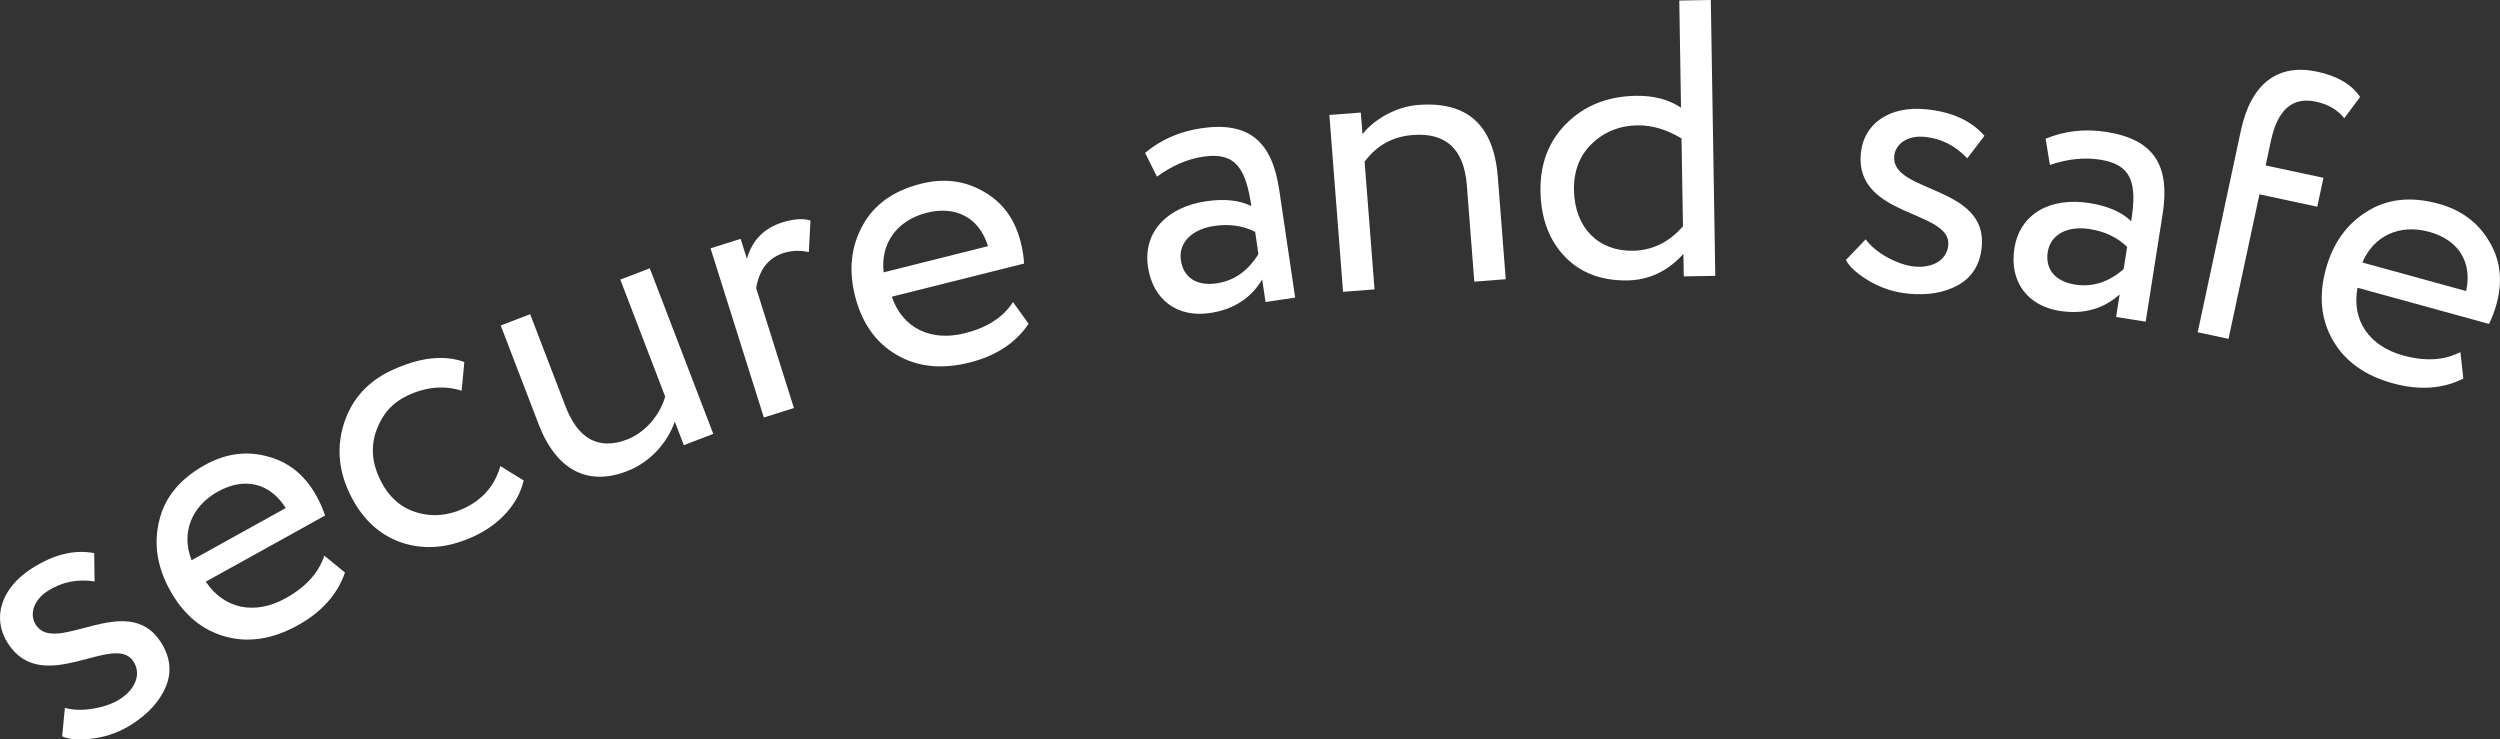 <?xml version="1.0" encoding="UTF-8"?> <svg xmlns="http://www.w3.org/2000/svg" id="Layer_2" viewBox="0 0 1585.85 469.05"><rect x="0" y="0" width="1585.85" height="469.05" fill="#333333" stroke="none"/> <g id="_Слой_1"> <g> <path d="M5,408.08c-10.42-16.19-4.14-35.09,14.99-47.4,14.09-9.06,27.24-12.18,39.76-9.82l.26,17.96c-10.86-1.63-20.67,.22-29.71,6.04-9.25,5.95-11.75,14.99-7.56,21.51,12.71,19.76,57.99-22.15,79.22,10.86,6.09,9.46,7.11,18.91,3.29,28.21-3.83,9.3-11.17,17.29-21.47,23.92-7.36,4.73-15.24,7.73-24.21,9.04-8.76,1.17-15.55,.79-20.16-1.3l1.75-18.07c4.76,1.4,10.86,1.63,17.6,.56,6.95-1.2,12.81-3.19,17.44-6.17,9.46-6.09,13.71-15.66,8.43-23.86-12.17-18.92-57.44,22.99-79.63-11.49Z" fill="#fff"></path> <path d="M218.81,363.2c-4.67,13.74-14.71,25.02-29.8,33.39-15.96,8.85-31.19,11.29-46.02,7.22-14.83-4.07-26.55-13.86-35.16-29.39-8.24-14.87-10.44-29.66-6.81-44.25,3.51-14.81,13.3-26.53,29.05-35.26,12.9-7.15,26.14-9.06,39.61-5.38,13.35,3.46,23.67,11.75,31.06,25.09,2.55,4.59,4.29,8.77,5.45,12.41l-75.65,41.95c11.71,17.52,31.23,21.27,50.69,10.48,12.9-7.15,21.02-16.23,24.48-27.01l13.1,10.74Zm-97.25-7.83l59.69-33.1c-9.97-15.91-26.14-19.81-42.97-10.48-17.49,9.7-23.36,26.96-16.72,43.57Z" fill="#fff"></path> <path d="M332.17,304.76c-3.3,14.79-15.16,27.79-31.23,35.31-16.31,7.62-31.66,9.01-46.41,4.04-14.52-5.08-25.54-15.66-33.06-31.73-6.99-14.95-7.94-29.96-2.97-44.7,4.97-14.75,14.99-25.78,29.71-32.66,17.89-8.37,33.37-10.09,46.33-5.39l-1.71,18.19c-10.98-3.42-22.42-2.49-34.19,3.02-9.51,4.45-16.08,11.66-19.81,21.96-3.62,9.97-2.99,20.17,1.88,30.58,5.08,10.87,12.61,18.11,22.7,21.4,10.09,3.29,20.51,2.55,30.93-2.32,11.78-5.51,19.5-14.36,23.07-26.8l14.75,9.11Z" fill="#fff"></path> <path d="M412.17,170.19l40.29,105.04-18.67,7.16-5.73-14.94c-4.5,12.7-14.85,25.51-30.49,31.51-24.27,9.31-44.48-.08-55.94-29.95l-24-62.55,18.67-7.16,22.38,58.35c8.06,21.01,21.19,28.02,39.16,21.12,11.44-4.39,20.83-15.49,24.11-27.19l-28.47-74.23,18.67-7.16Z" fill="#fff"></path> <path d="M484.54,264.83l-33.81-107.3,19.08-6.01,3.98,12.64c3.36-11.8,10.92-19.43,22.36-23.04,7.39-2.33,13.57-2.7,17.97-1.21l-1.04,19.99c-5.36-1.2-10.82-1.05-15.82,.53-9.78,3.08-15.59,10.42-17.61,22.32l23.97,76.07-19.08,6.01Z" fill="#fff"></path> <path d="M652.48,205.38c-8.06,12.07-20.66,20.38-37.4,24.58-17.7,4.44-33.04,2.87-46.33-4.88-13.28-7.75-22.08-20.24-26.4-37.46-4.13-16.49-2.44-31.35,4.82-44.51,7.21-13.4,19.69-22.2,37.15-26.58,14.31-3.59,27.59-2.02,39.66,5.01,12.01,6.78,19.84,17.45,23.54,32.24,1.28,5.09,1.89,9.58,2.07,13.4l-83.9,21.03c6.8,19.94,24.69,28.6,46.28,23.2,14.31-3.59,24.49-10.26,30.61-19.79l9.89,13.76Zm-91.94-32.63l66.2-16.59c-5.53-17.94-20.15-25.88-38.82-21.2-19.4,4.86-29.52,20.03-27.38,37.79Z" fill="#fff"></path> <path d="M726.37,96.98c9.9-8.29,21.75-13.58,35.6-15.62,30.67-4.53,45.01,8.76,49.51,39.18l10.09,68.26-18.79,2.78-2.12-14.34c-7.08,11.91-18.15,19.11-33.24,21.34-20.53,3.03-36.1-8.31-39.21-29.33-3.25-22.01,12.09-37.92,36.82-41.58,11.87-1.75,21.39-.63,28.76,3.08-3.51-23.74-9.89-34.42-30.42-31.39-10.14,1.5-19.88,5.72-29.46,12.69l-7.53-15.06Zm71.9,64.18l-2.08-14.1c-7.66-3.92-16.43-5.15-26.08-3.73-13.11,1.94-22.79,9.94-21.04,21.81,1.61,10.88,10.01,16.46,22.63,14.6,11.13-1.64,19.83-7.73,26.57-18.58Z" fill="#fff"></path> <path d="M851.96,185.09l-8.69-112.16,19.94-1.54,1.06,13.71c7.53-9.61,21.46-17.46,35.42-18.54,31.16-2.42,47.89,12.84,50.44,45.74l5.02,64.81-19.94,1.54-4.73-61.07c-1.78-22.93-13.13-33.59-34.32-31.94-12.71,.98-22.81,6.53-30.53,16.91l6.28,81.01-19.94,1.55Z" fill="#fff"></path> <path d="M1068.08,175.3l-.23-14.25c-9.82,10.91-21.73,16.6-35.48,16.83-16.5,.27-29.83-4.77-39.75-15.11-9.92-10.34-15.15-24.26-15.43-41.5-.28-17.5,5.23-31.84,16.55-43.02,11.57-11.44,26.22-17.18,43.97-17.47,11.5-.19,21.04,2.41,28.63,7.54l-1.1-67.99,20-.33,2.84,174.98-20,.33Zm-.51-31.75l-.91-55.74c-9.34-5.6-18.64-8.45-27.89-8.3-11.5,.19-21.19,4.09-29.06,11.72-7.63,7.38-11.47,17.19-11.28,29.19,.39,24.25,15.64,39,37.38,38.65,12.25-.2,22.92-5.37,31.75-15.52Z" fill="#fff"></path> <path d="M1180.4,97.27c1.83-19.16,18.44-30.14,41.09-27.98,16.67,1.59,28.94,7.28,37.32,16.87l-10.9,14.28c-7.53-8-16.38-12.61-27.08-13.63-10.95-1.04-18.51,4.51-19.25,12.23-2.23,23.39,59.27,18.46,55.54,57.53-1.07,11.2-6.11,19.26-14.86,24.2-8.76,4.94-19.47,6.68-31.67,5.52-8.71-.83-16.76-3.36-24.61-7.87-7.61-4.49-12.7-9-15.04-13.49l12.55-13.12c2.88,4.04,7.52,8,13.49,11.33,6.21,3.35,12.04,5.42,17.51,5.94,11.2,1.07,20.46-3.83,21.38-13.53,2.14-22.4-59.36-17.46-55.47-58.28Z" fill="#fff"></path> <path d="M1297.63,88c11.92-4.96,24.81-6.47,38.64-4.29,30.62,4.83,40.35,21.79,35.56,52.17l-10.74,68.16-18.77-2.96,2.26-14.32c-10.32,9.26-23.03,12.82-38.09,10.45-20.5-3.23-31.98-18.71-28.67-39.7,3.46-21.98,22.85-32.59,47.55-28.7,11.85,1.87,20.6,5.78,26.53,11.52,3.74-23.71,.83-35.81-19.66-39.04-10.12-1.59-20.68-.47-31.91,3.33l-2.7-16.62Zm49.48,82.71l2.22-14.08c-6.14-6.03-14.14-9.82-23.77-11.34-13.09-2.06-24.72,2.69-26.59,14.54-1.71,10.87,4.65,18.7,17.24,20.69,11.11,1.75,21.24-1.46,30.9-9.81Z" fill="#fff"></path> <path d="M1394.09,210.76l27.37-127.85c6.49-30.31,23.72-42.73,48.41-37.44,12.71,2.72,21.81,7.99,27.24,16.06l-10.04,13.45c-4.24-5.26-10.13-8.82-17.95-10.49-14.91-3.19-24.34,5.02-28.58,24.82l-3.35,15.64,36.67,7.85-3.93,18.33-36.67-7.85-19.63,91.67-19.56-4.19Z" fill="#fff"></path> <path d="M1562.58,240.15c-12.95,6.55-28.02,7.59-44.65,3.01-17.6-4.84-30.18-13.75-37.94-27.04-7.75-13.28-9.27-28.48-4.56-45.6,4.51-16.39,13.29-28.5,26.09-36.38,12.87-8.13,28.07-9.65,45.42-4.87,14.22,3.91,25.01,11.81,32.07,23.87,7.12,11.81,8.69,24.95,4.64,39.66-1.39,5.06-3.07,9.27-4.79,12.68l-83.4-22.96c-3.89,20.71,7.43,37.05,28.89,42.96,14.22,3.91,26.37,3.11,36.38-2.17l1.85,16.84Zm-64.01-73.63l65.8,18.11c4.01-18.34-4.81-32.44-23.37-37.55-19.28-5.31-35.55,2.92-42.43,19.44Z" fill="#fff"></path> </g> </g> </svg> 